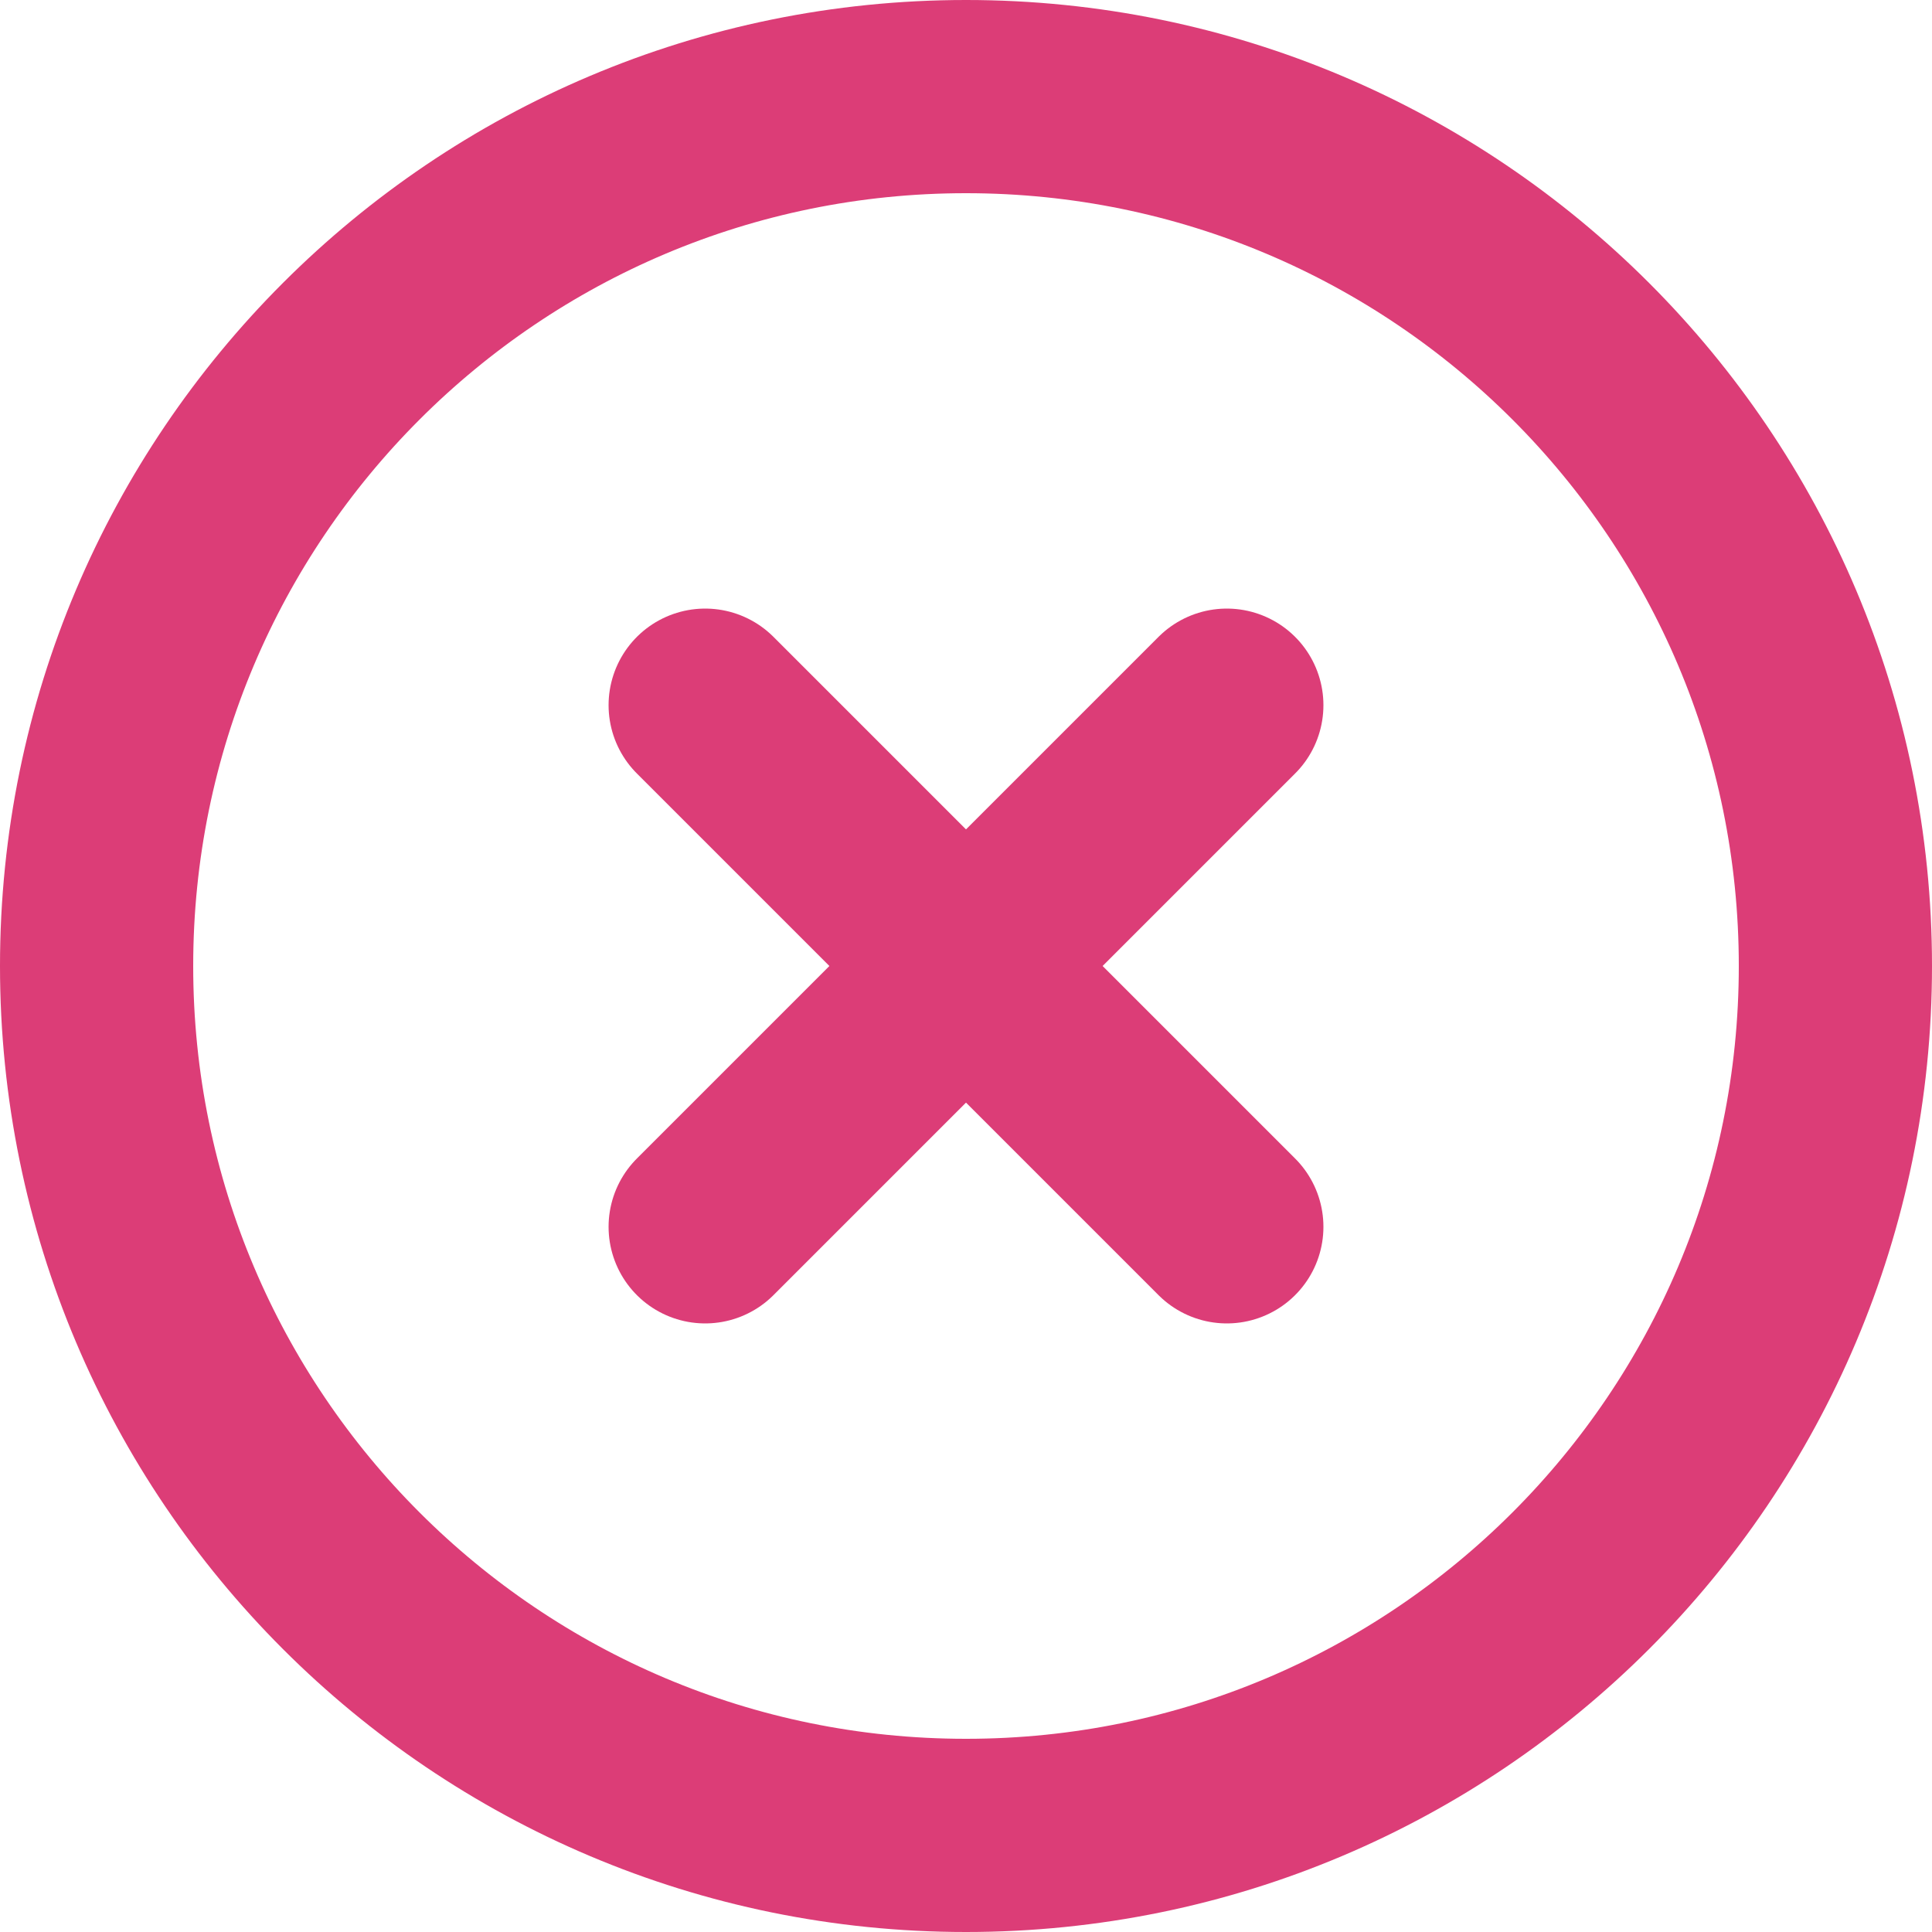<svg width="40" height="40" viewBox="0 0 40 40" fill="none" xmlns="http://www.w3.org/2000/svg">
<path d="M20 38C29.941 38 38 29.941 38 20C38 10.059 29.941 2 20 2C10.059 2 2 10.059 2 20C2 29.941 10.059 38 20 38Z" stroke="#DC3D77" stroke-width="4" stroke-linecap="round" stroke-linejoin="round"/>
<path d="M25.4 14.6L14.6 25.4" stroke="#DC3D77" stroke-width="4" stroke-linecap="round" stroke-linejoin="round"/>
<path d="M14.6 14.6L25.4 25.4" stroke="#DC3D77" stroke-width="4" stroke-linecap="round" stroke-linejoin="round"/>
</svg>
